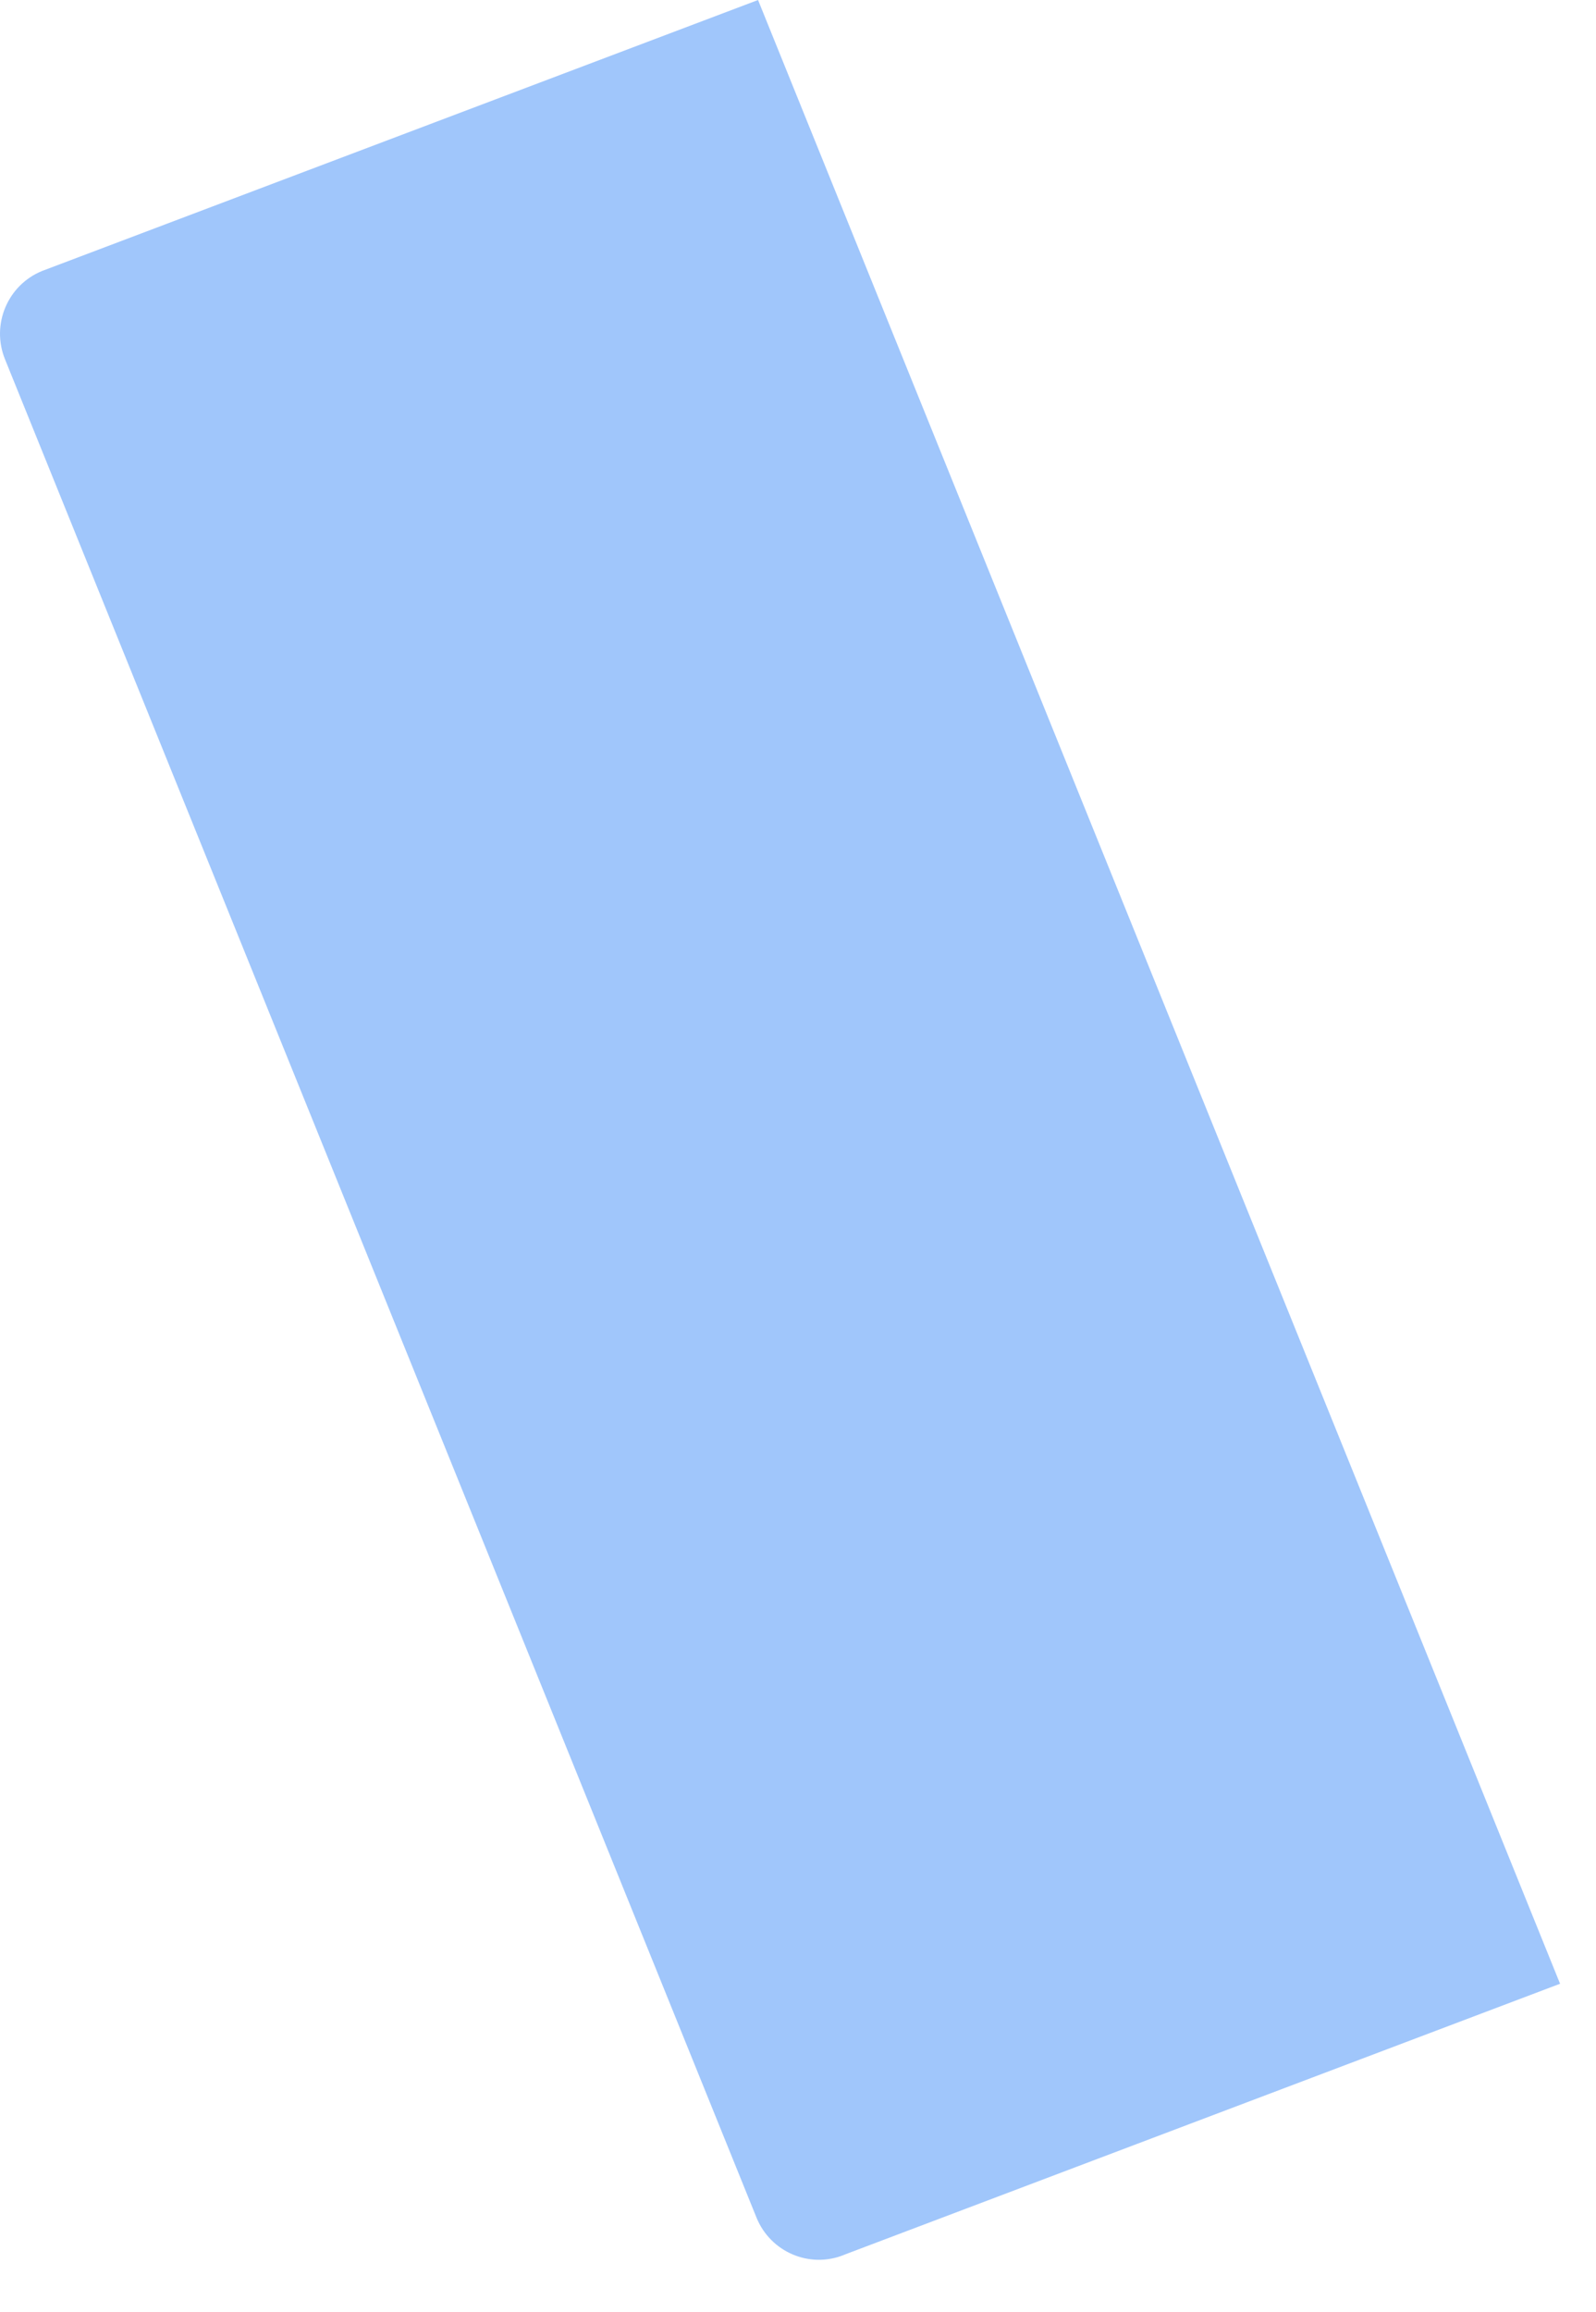 <?xml version="1.0" encoding="utf-8"?>
<svg xmlns="http://www.w3.org/2000/svg" fill="none" height="100%" overflow="visible" preserveAspectRatio="none" style="display: block;" viewBox="0 0 29 42" width="100%">
<path d="M15.336 40.965L28.347 36.04L13.774 0L0.762 4.924C0.139 5.18 -0.164 5.895 0.09 6.525L13.746 40.289C14.001 40.916 14.712 41.22 15.339 40.965H15.336Z" fill="#A0C6FB" id="Vector"/>
</svg>